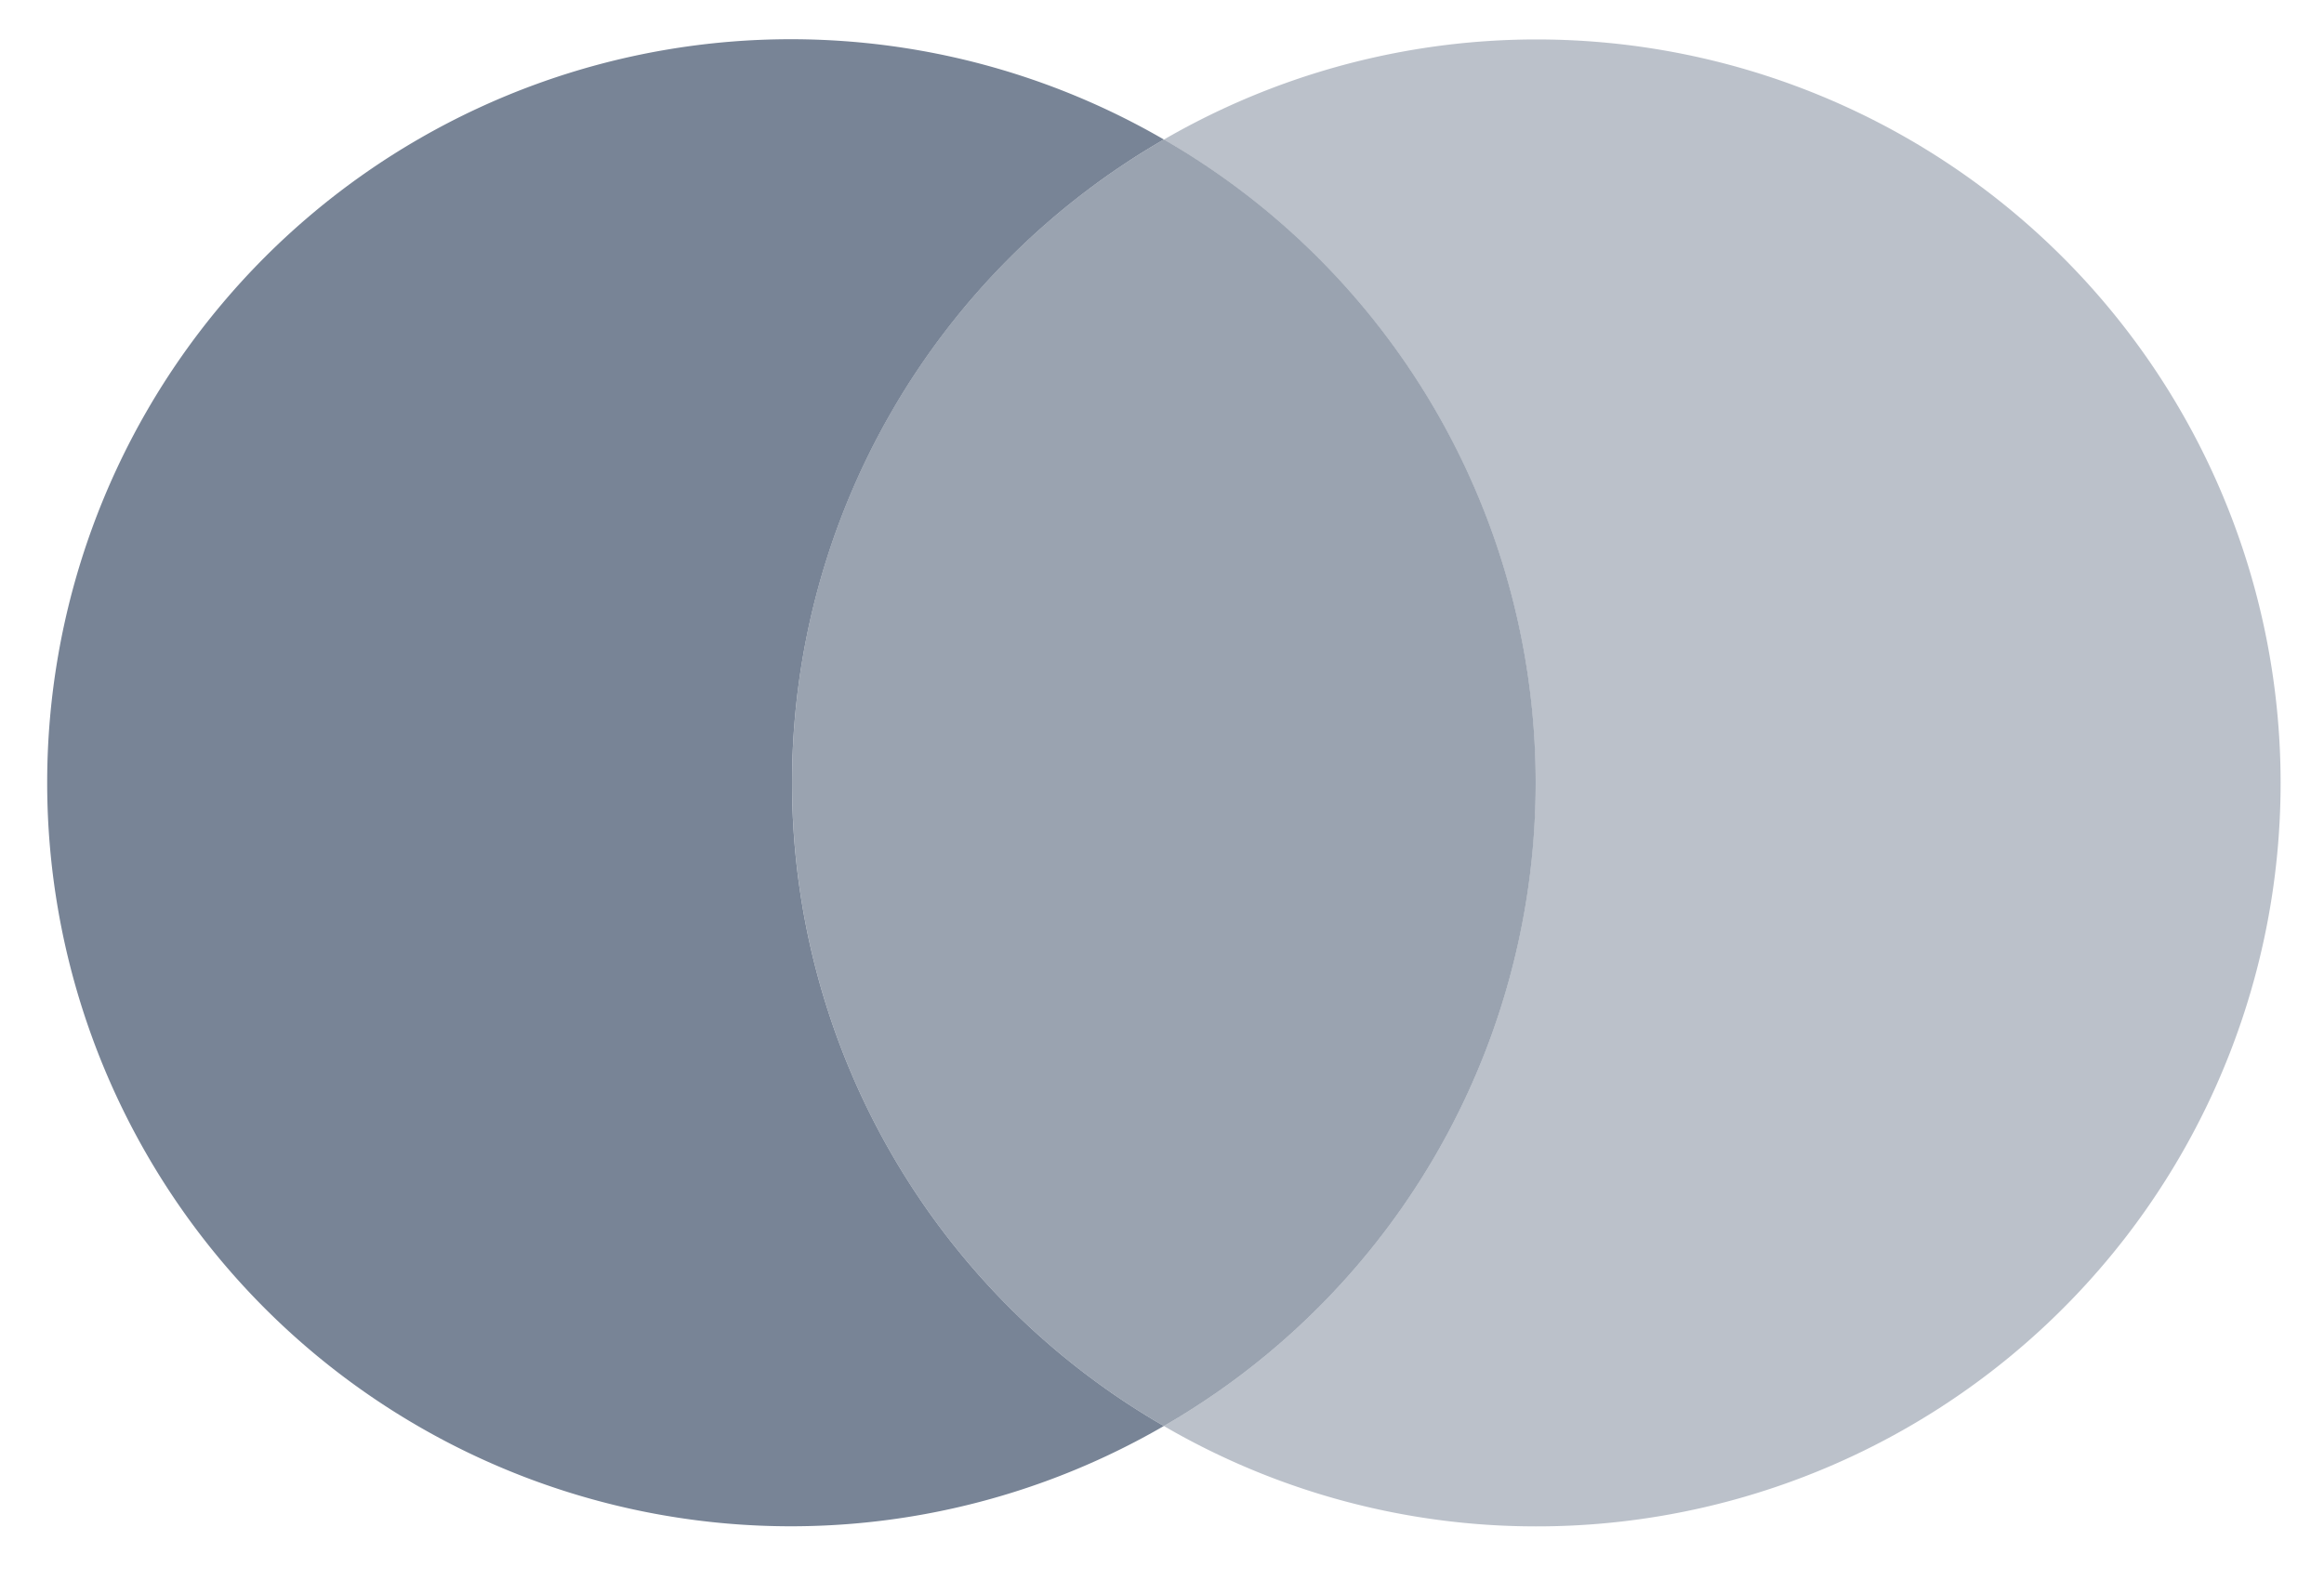 <svg width="25" height="17" fill="none" xmlns="http://www.w3.org/2000/svg"><path opacity=".5" fill-rule="evenodd" clip-rule="evenodd" d="M16.52 16.423a7.952 7.952 0 01-4-1.08 7.988 7.988 0 000-13.841 8.003 8.003 0 0111.74 4.85 7.998 7.998 0 01-1.383 6.946 8.004 8.004 0 01-6.356 3.125z" fill="#788496"/><path fill-rule="evenodd" clip-rule="evenodd" d="M8.52 8.422a7.991 7.991 0 004 6.921 8 8 0 110-13.842 7.996 7.996 0 00-4 6.921z" fill="#788496"/><path opacity=".75" fill-rule="evenodd" clip-rule="evenodd" d="M12.52 15.343a7.988 7.988 0 010-13.842 7.988 7.988 0 010 13.842z" fill="#788496"/></svg>